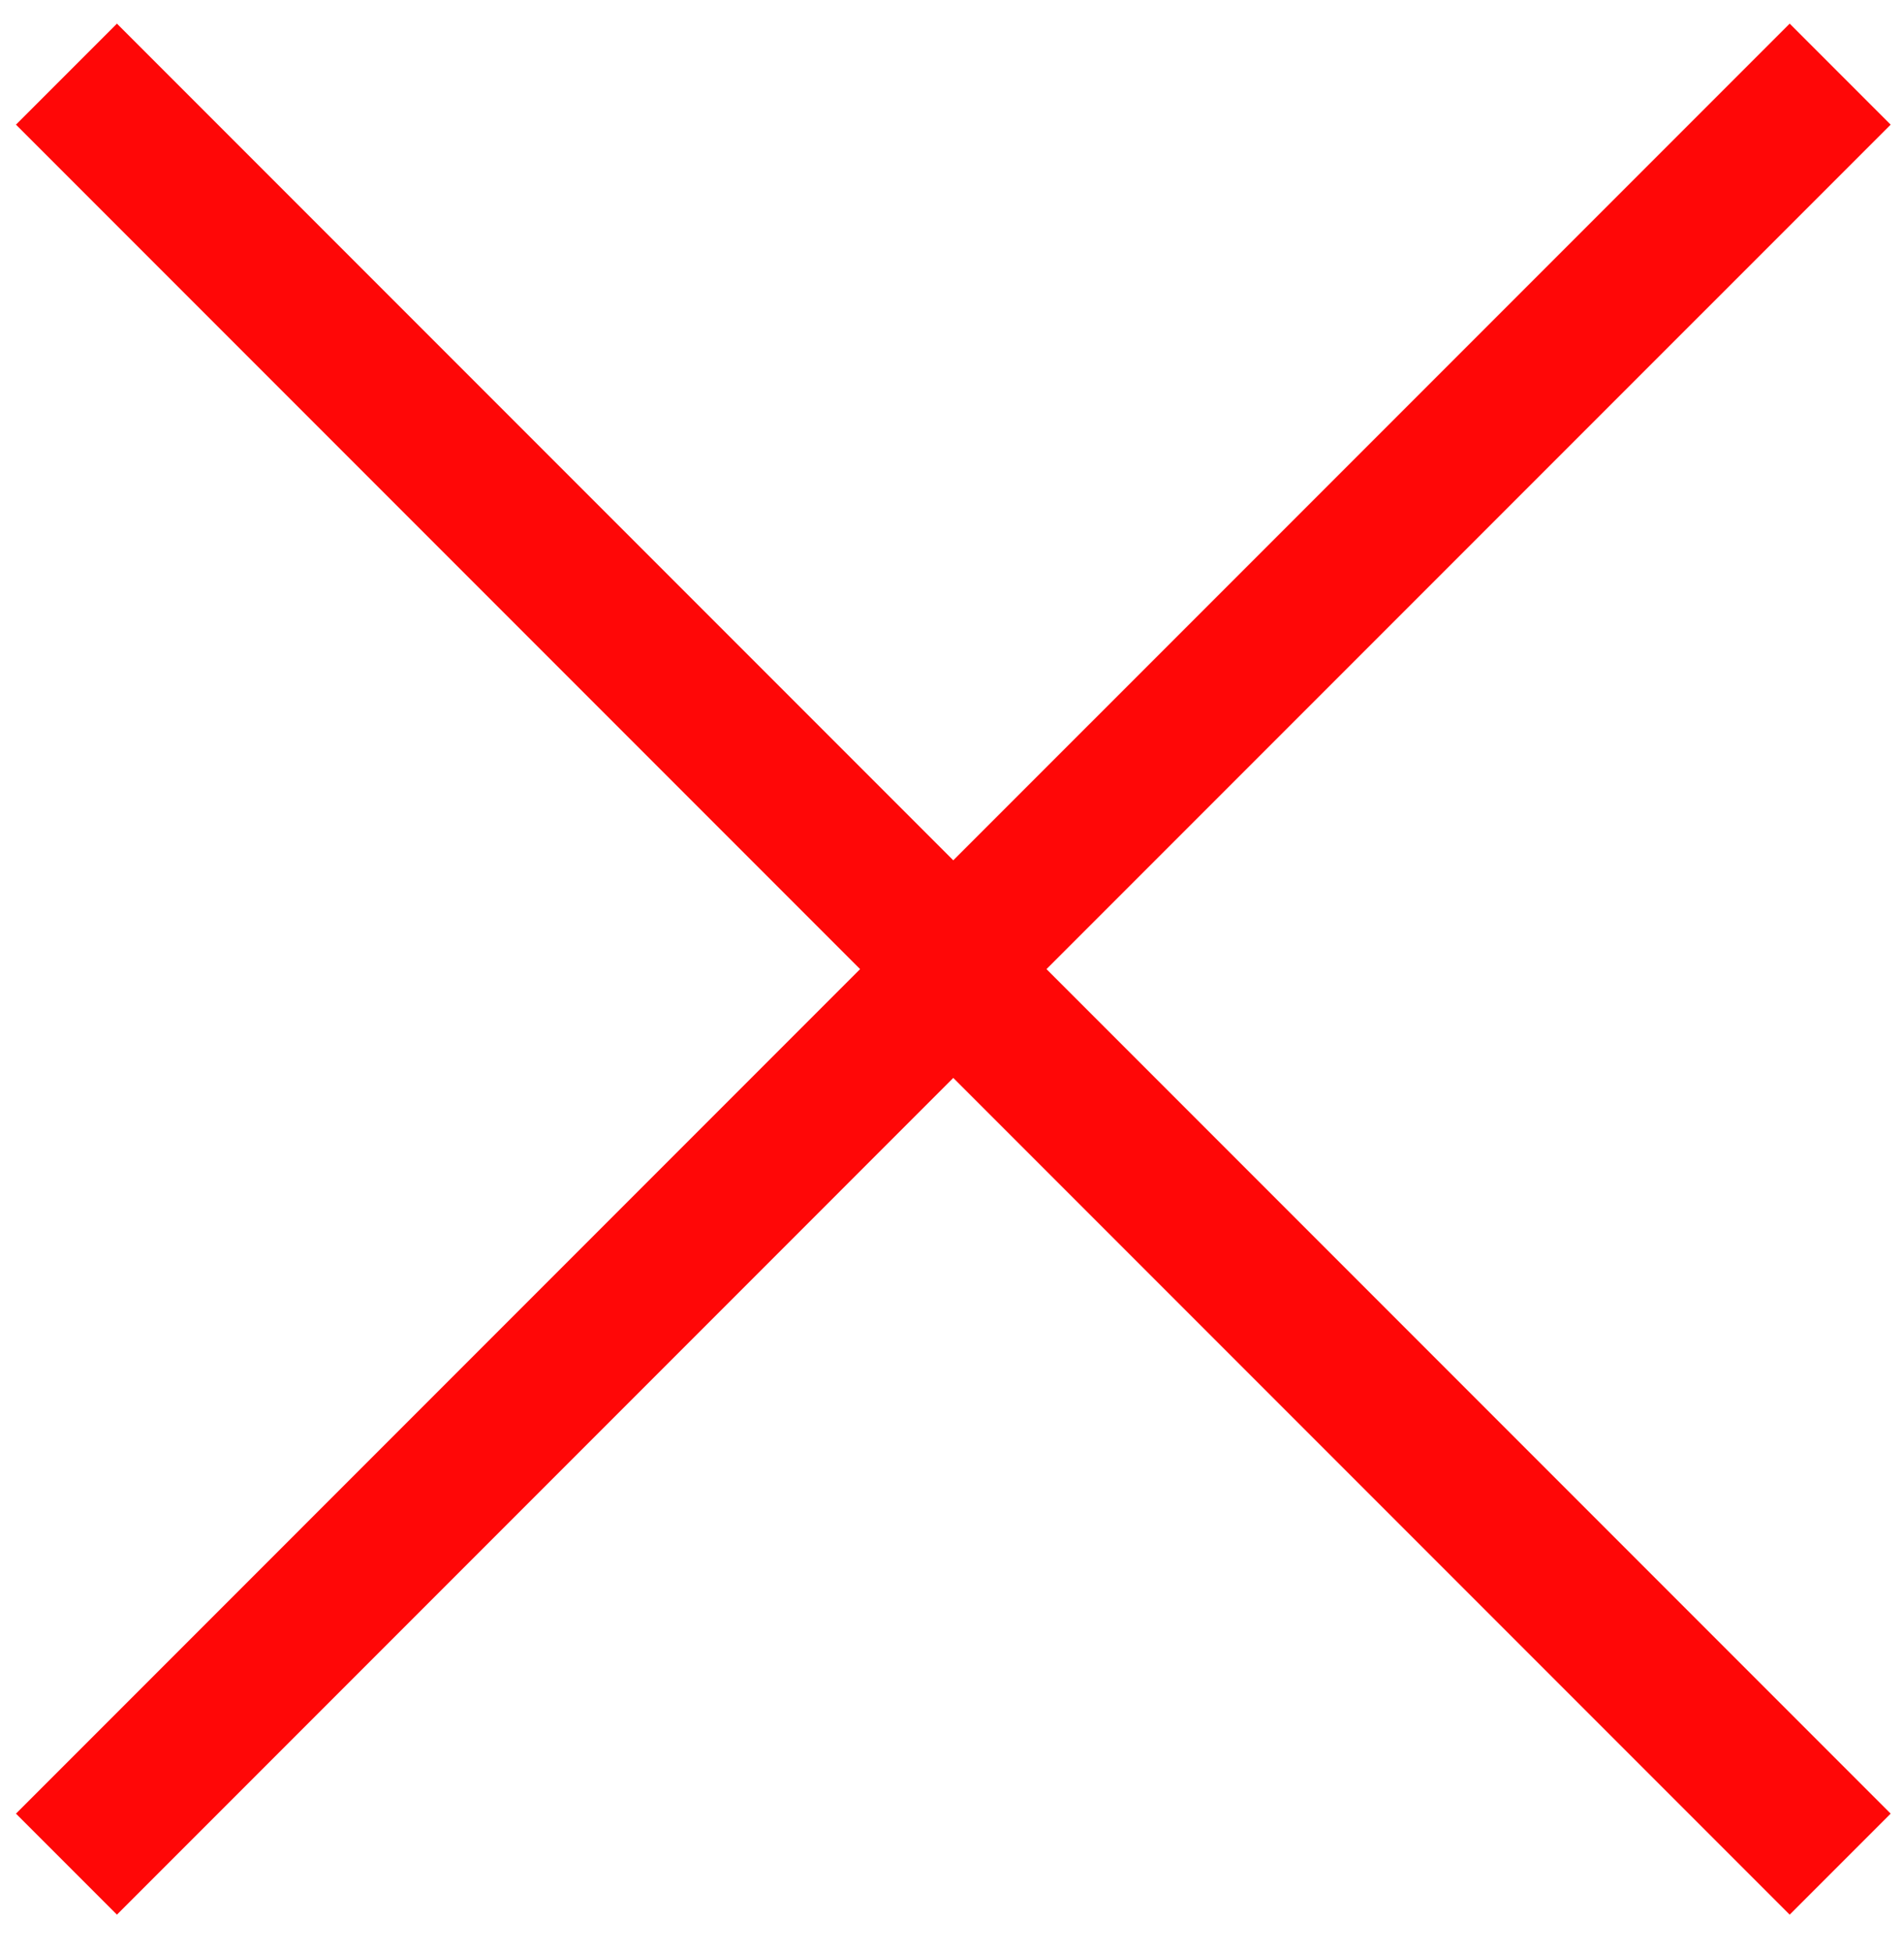 <?xml version="1.0" encoding="UTF-8"?> <svg xmlns="http://www.w3.org/2000/svg" width="40" height="41" viewBox="0 0 40 41" fill="none"><path d="M1.396 1.557L20.027 20.188L38.659 1.557" stroke="#FF0707" stroke-width="3"></path><path d="M38.659 39.147L20.027 20.515L1.396 39.147" stroke="#FF0707" stroke-width="3"></path></svg> 